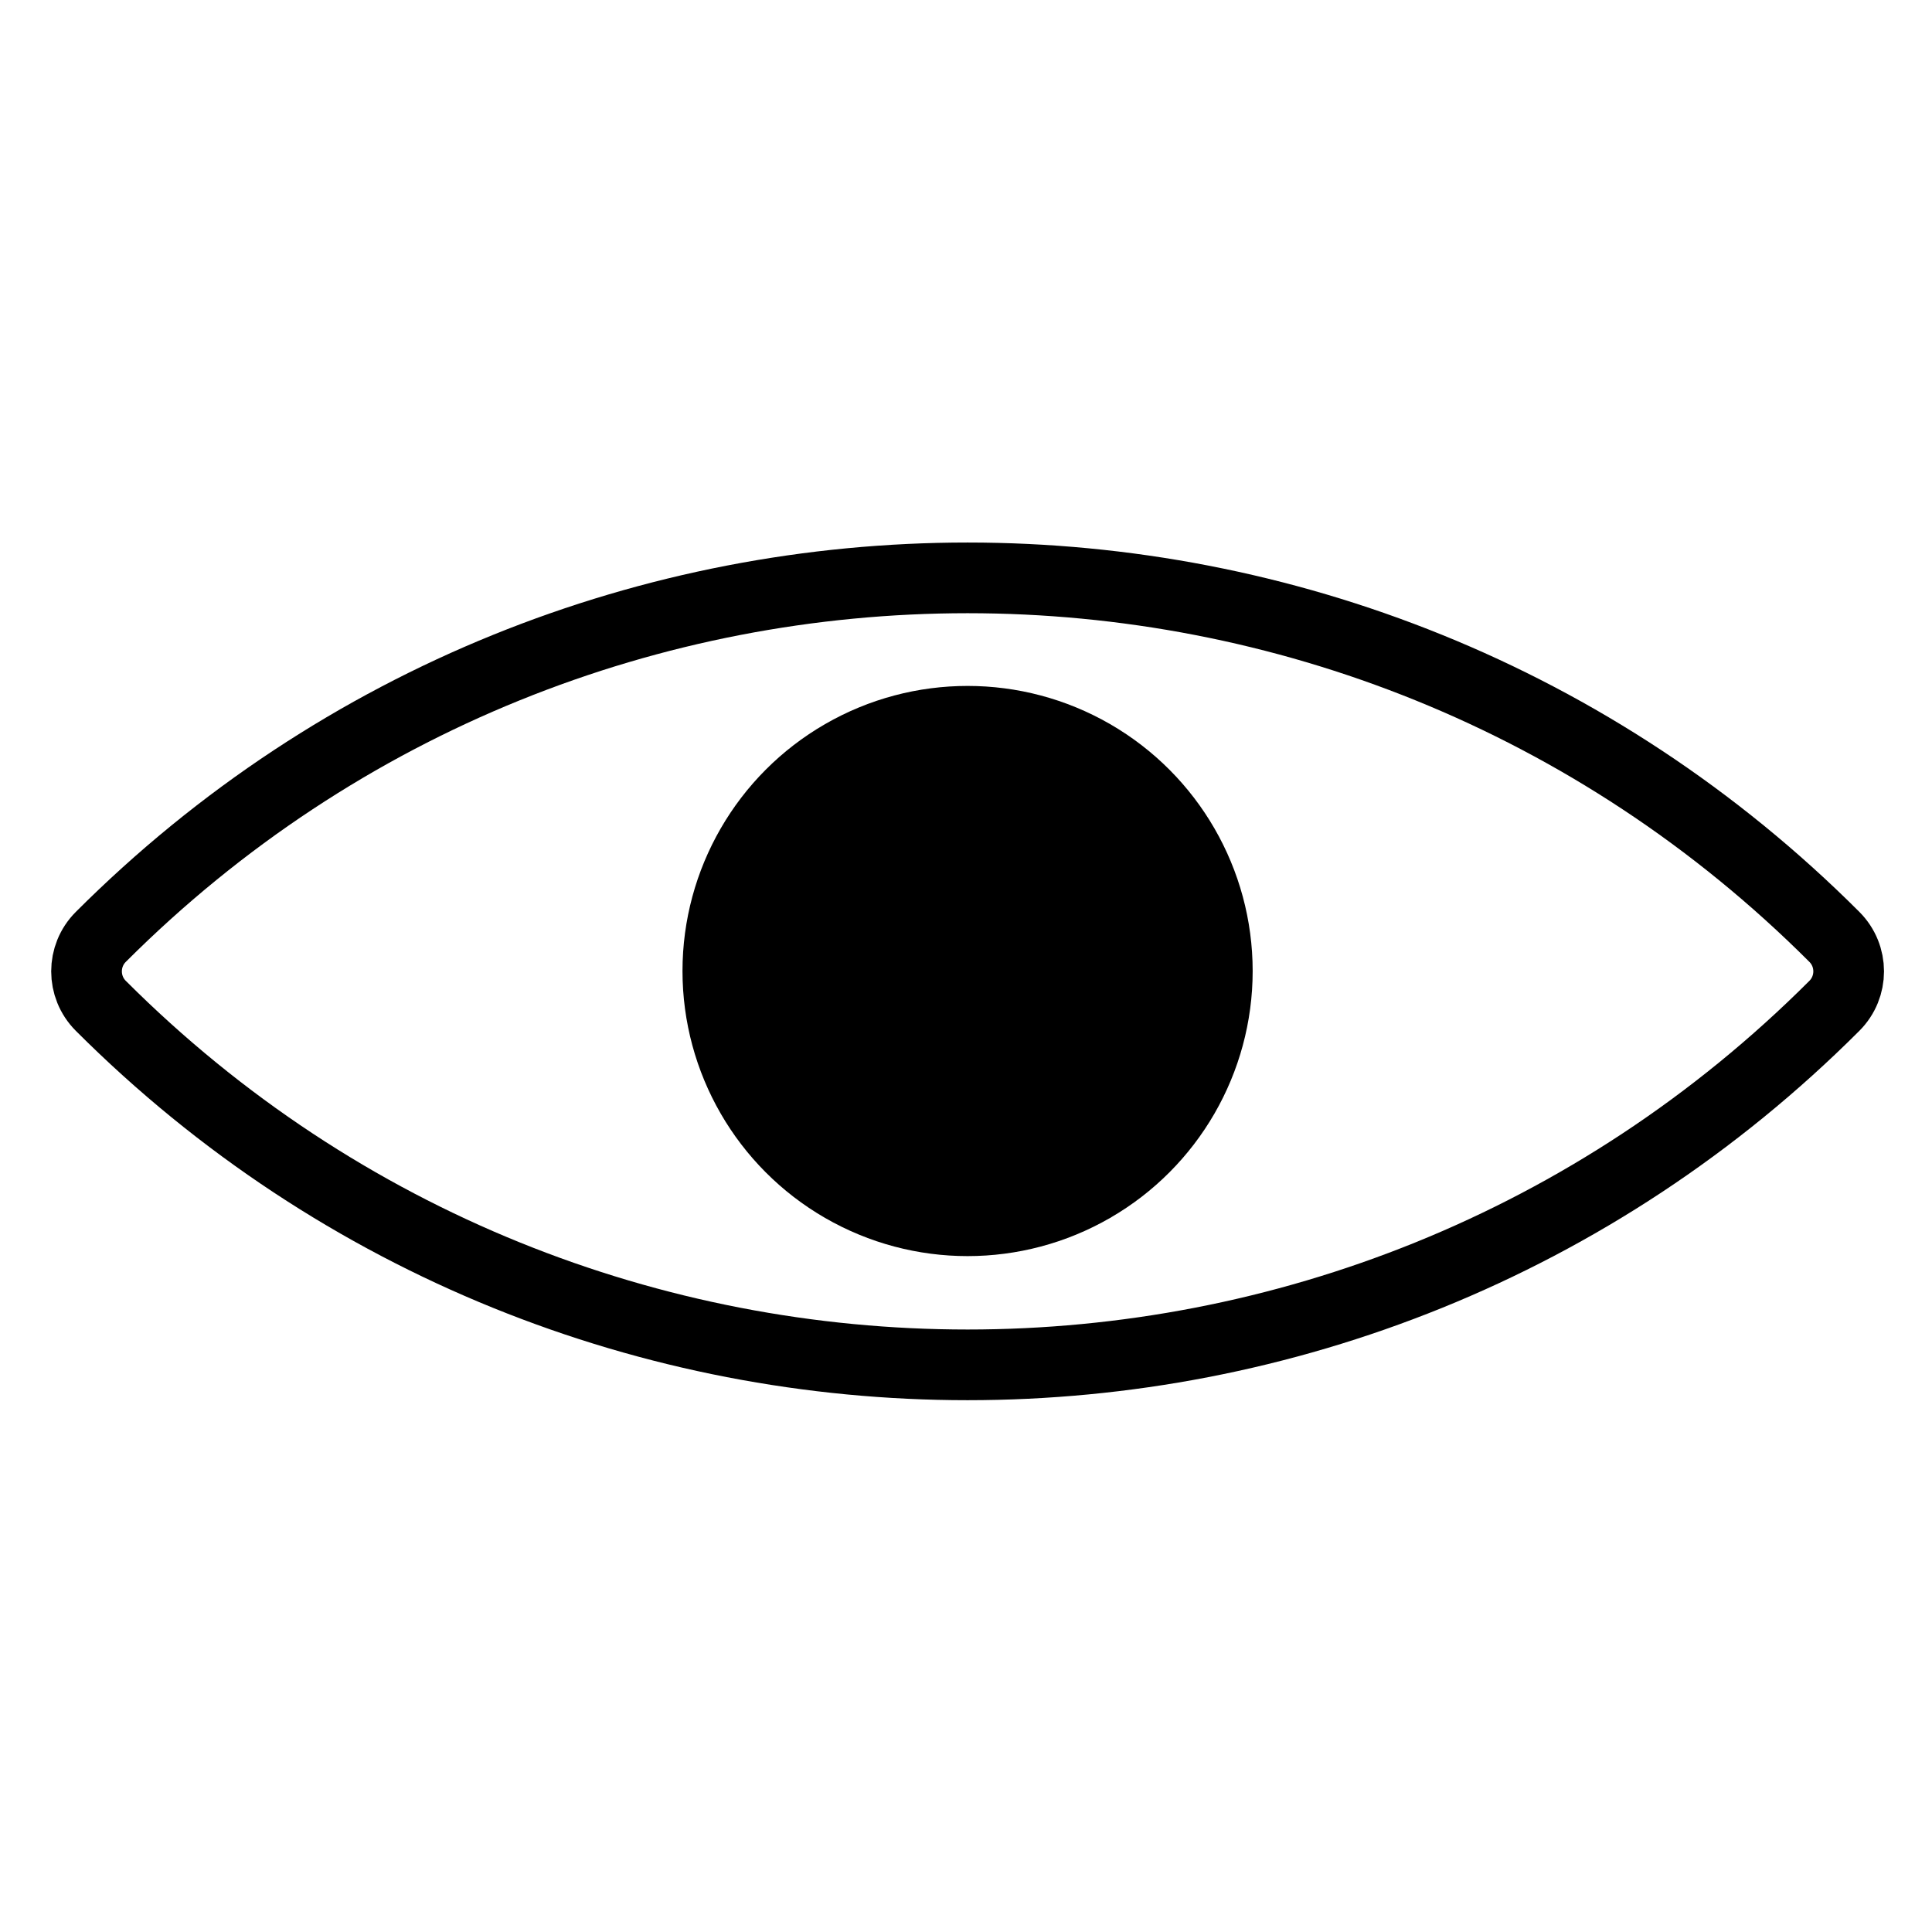 <?xml version="1.0" encoding="UTF-8"?> <svg xmlns="http://www.w3.org/2000/svg" width="82" height="82" viewBox="0 0 82 82" fill="none"><path d="M4.278 42.69C3.471 41.882 3.471 40.573 4.278 39.765C24.596 19.447 57.539 19.447 77.857 39.765C78.665 40.573 78.665 41.882 77.857 42.69C57.539 63.008 24.596 63.008 4.278 42.69Z" stroke="black" stroke-width="3" stroke-linejoin="round"></path><circle cx="41.067" cy="41.213" r="12.1" fill="black"></circle></svg> 
